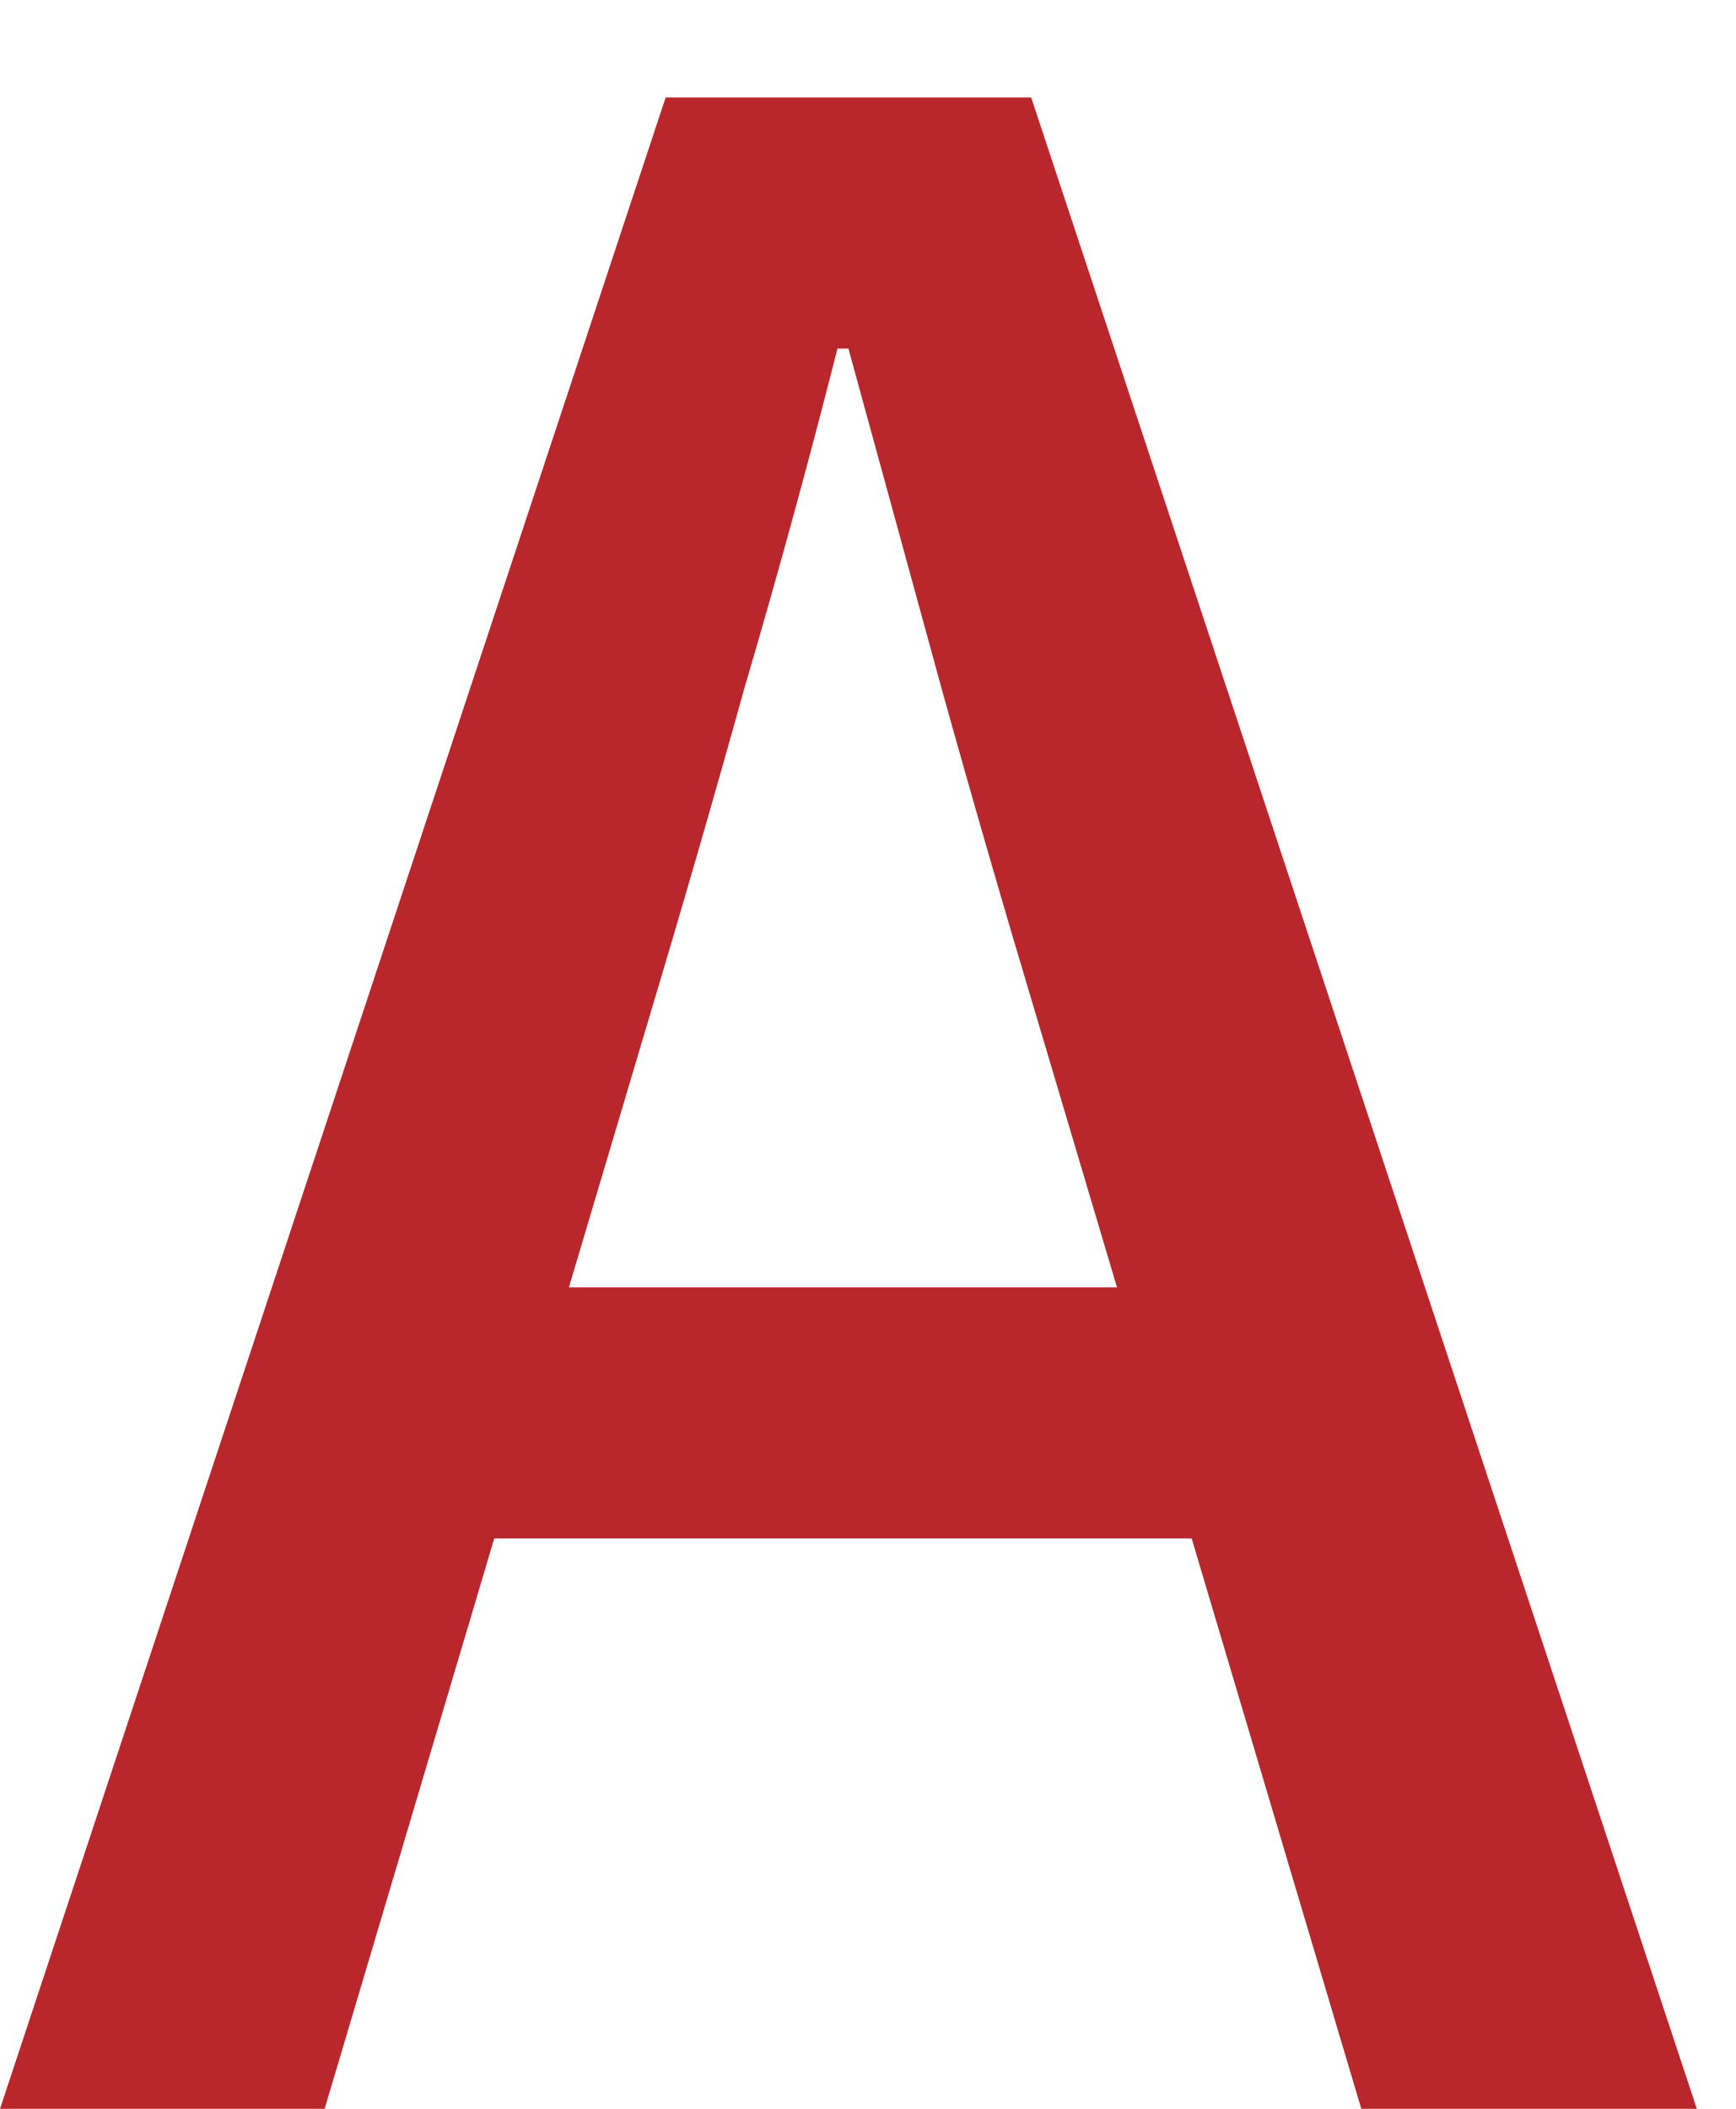 <svg width="14" height="17" viewBox="0 0 14 17" fill="none" xmlns="http://www.w3.org/2000/svg">
<path d="M0 17L5.368 0.786H8.316L13.684 17H10.978L8.36 8.2C8.096 7.32 7.839 6.433 7.59 5.538C7.341 4.629 7.091 3.719 6.842 2.81H6.754C6.519 3.734 6.27 4.643 6.006 5.538C5.757 6.433 5.5 7.32 5.236 8.2L2.618 17H0ZM3.036 12.402V10.378H10.604V12.402H3.036Z" fill="#B9272D"/>
</svg>

